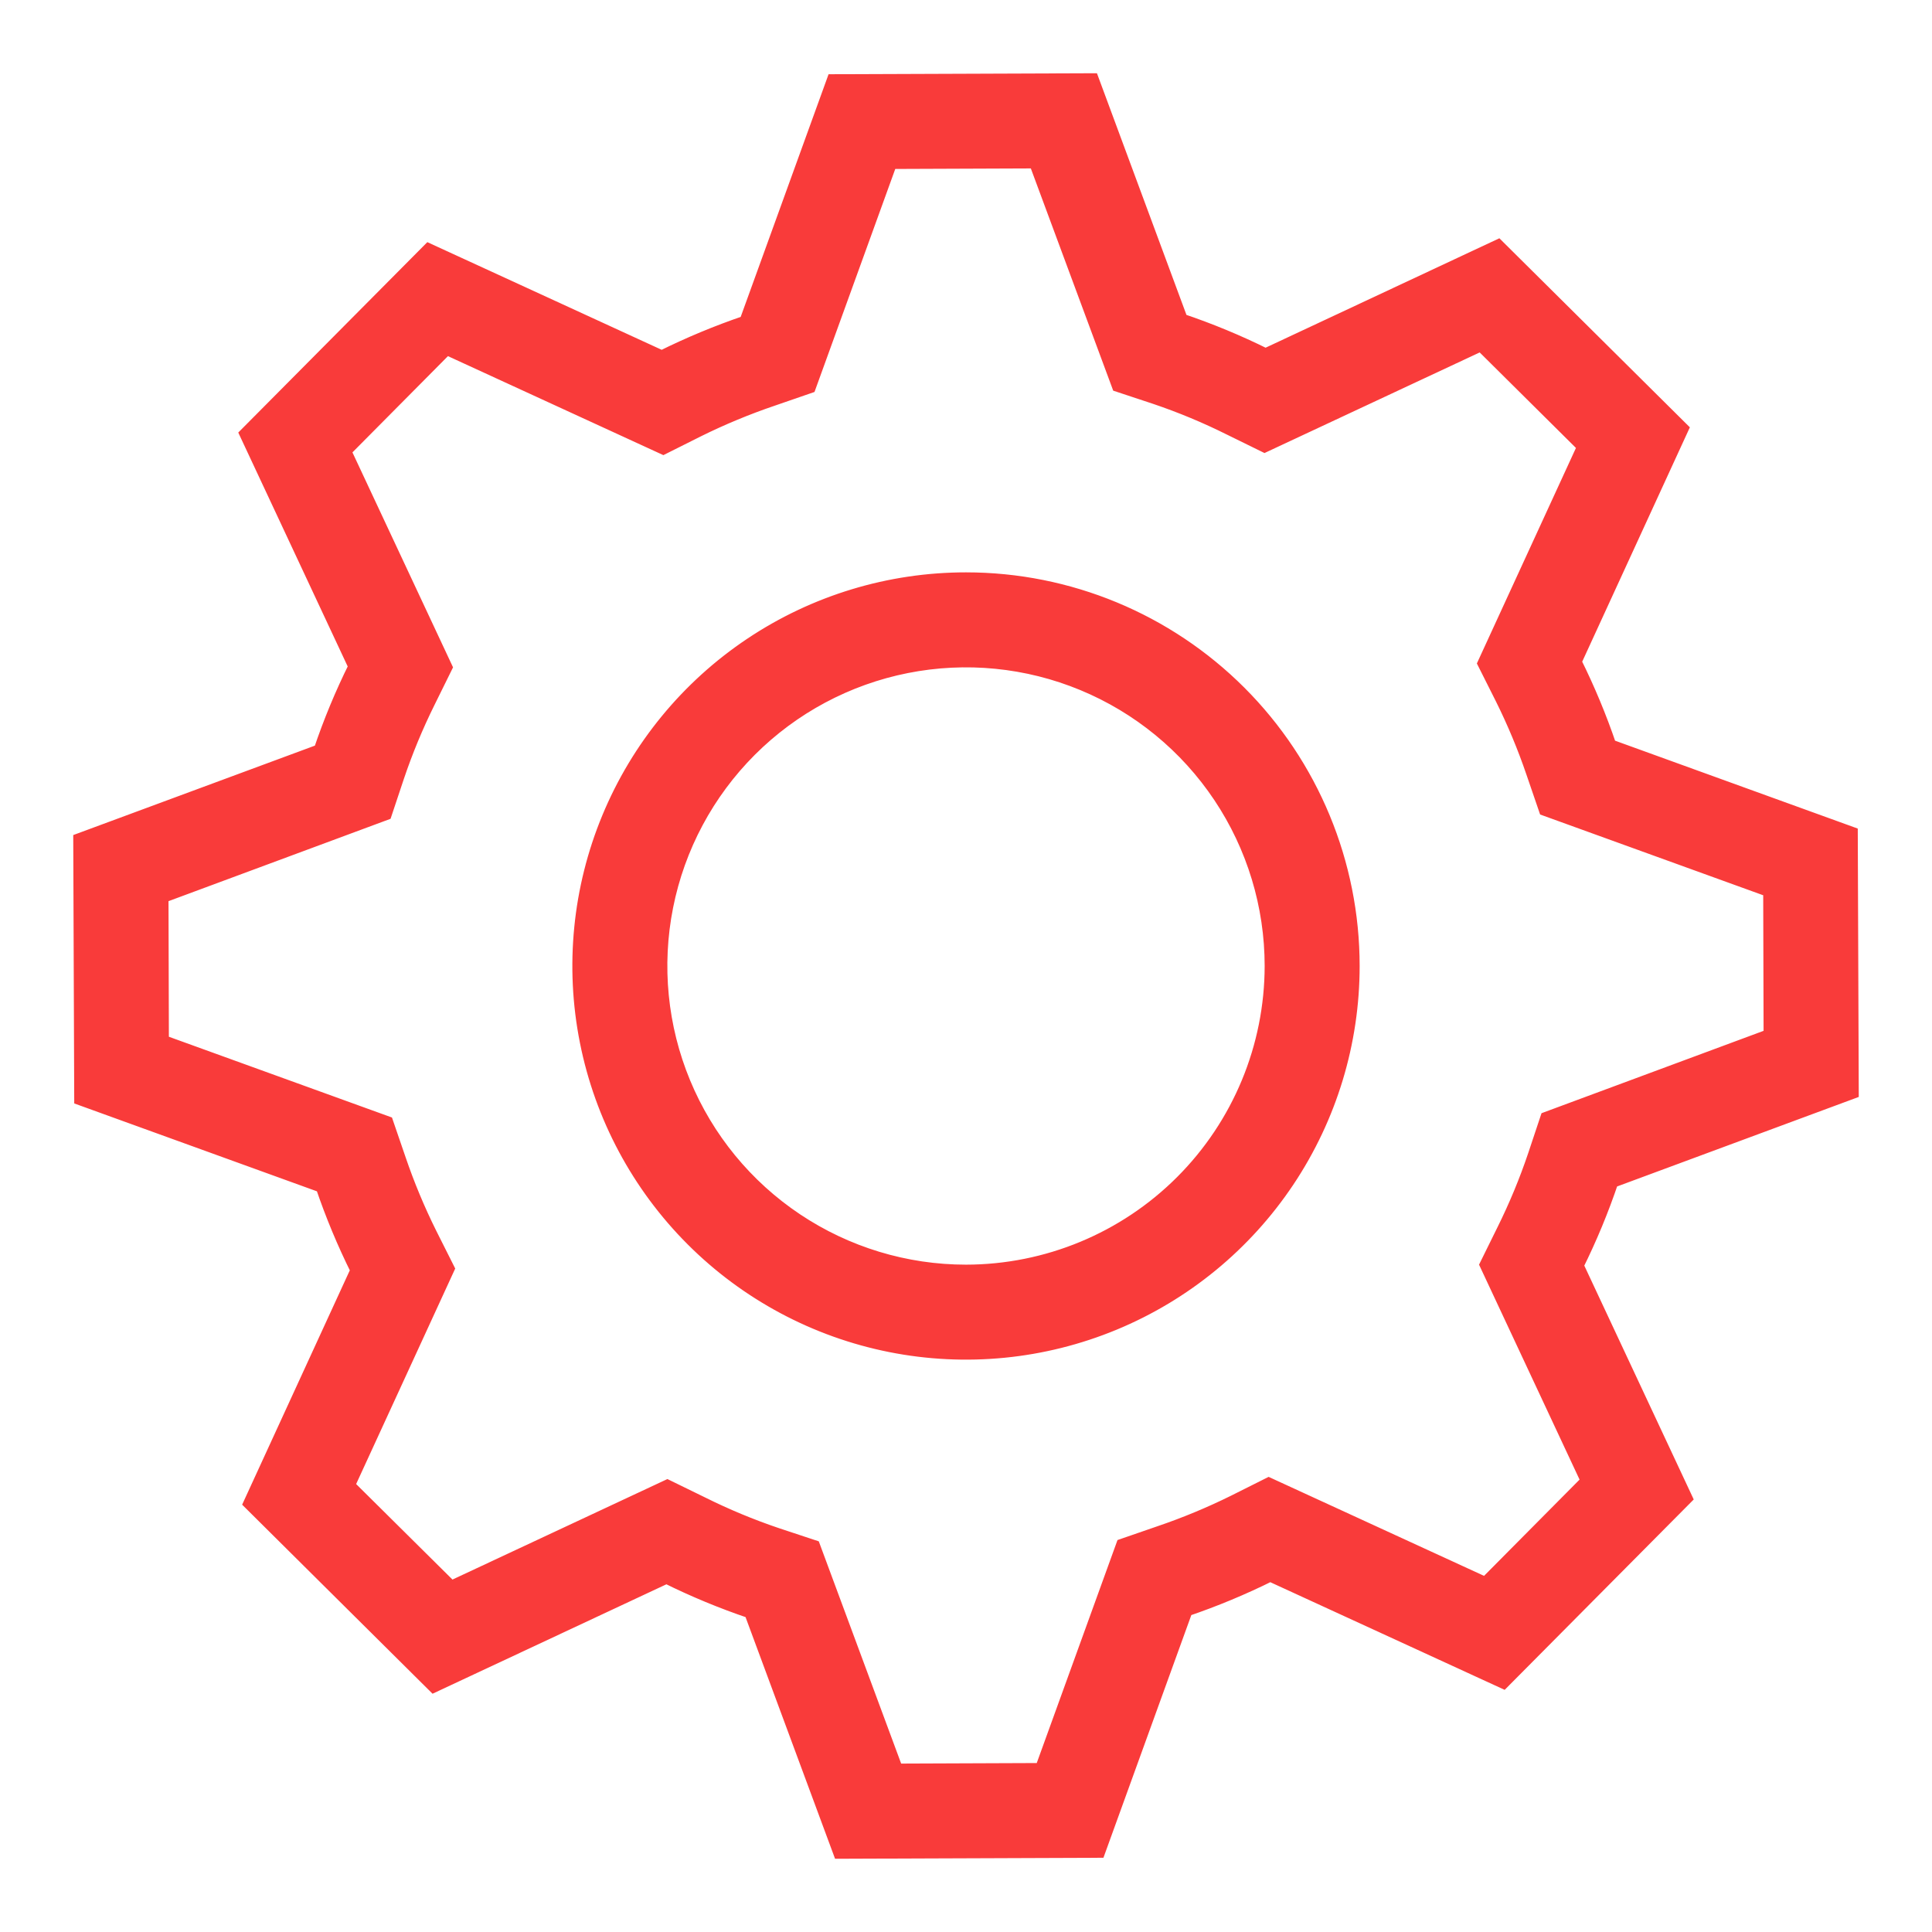 <?xml version="1.0" encoding="UTF-8"?> <svg xmlns="http://www.w3.org/2000/svg" width="800" height="800" viewBox="0 0 800 800" fill="none"> <g clip-path="url(#clip0_119_22)"> <mask id="path-1-outside-1_119_22" maskUnits="userSpaceOnUse" x="29.334" y="29.334" width="741" height="741" fill="black"> <rect fill="white" x="29.334" y="29.334" width="741" height="741"></rect> <path d="M667.233 488.967L766.667 452.133L766.267 345.2L666.4 309.033C662.336 297.053 657.469 285.36 651.833 274.033L696.133 177.6L620.233 102.267L524.033 147.3C512.687 141.668 500.971 136.812 488.967 132.767L452.133 33.334L345.2 33.733L309.033 133.6C297.054 137.667 285.361 142.534 274.033 148.167L177.6 103.867L102.267 179.733L147.3 276C141.666 287.346 136.81 299.062 132.767 311.067L33.334 347.867L33.733 454.8L133.6 490.967C137.665 502.947 142.532 514.64 148.167 525.967L103.867 622.4L179.733 697.733L275.967 652.7C287.313 658.334 299.029 663.189 311.034 667.233L347.867 766.667L454.8 766.267L490.967 666.4C502.946 662.333 514.639 657.467 525.967 651.833L622.4 696.133L697.733 620.267L652.7 524.033C658.334 512.688 663.19 500.972 667.233 488.967ZM657.667 613.3L615.167 656.133L525.367 614.867L511.067 622.033C501.05 626.988 490.716 631.275 480.133 634.867L465.067 640.067L431.4 733.033L371.067 733.267L336.733 640.633L321.533 635.6C310.966 632.026 300.653 627.738 290.667 622.767L276.333 615.767L186.734 657.667L143.867 615.167L185.167 525.333L177.967 511C172.998 501.008 168.7 490.696 165.1 480.133L159.933 465.067L66.933 431.4L66.767 371.067L159.333 336.733L164.4 321.533C167.969 310.958 172.245 300.635 177.2 290.633L184.267 276.3L142.333 186.7L184.833 143.867L274.633 185.133L288.933 177.967C298.951 173.013 309.284 168.725 319.867 165.133L334.934 159.933L368.6 66.967L428.933 66.734L463.267 159.367L478.467 164.4C489.025 167.972 499.326 172.259 509.3 177.233L523.633 184.267L613.333 142.333L656.167 184.833L614.867 274.667L622.067 289C627.035 298.992 631.334 309.304 634.933 319.867L640.1 334.934L733.1 368.6L733.267 428.933L640.7 463.267L635.633 478.467C632.065 489.042 627.789 499.366 622.833 509.367L615.767 523.7L657.667 613.3ZM400 240C368.355 240 337.421 249.384 311.109 266.965C284.797 284.546 264.289 309.535 252.179 338.771C240.069 368.007 236.901 400.178 243.075 431.215C249.248 462.252 264.487 490.761 286.863 513.137C309.239 535.514 337.749 550.752 368.786 556.926C399.823 563.099 431.993 559.931 461.229 547.821C490.466 535.711 515.454 515.203 533.035 488.891C550.616 462.58 560 431.645 560 400C560 357.566 543.143 316.869 513.137 286.863C483.131 256.857 442.435 240 400 240ZM400 526.667C374.948 526.667 350.458 519.238 329.628 505.32C308.798 491.401 292.563 471.619 282.975 448.473C273.388 425.328 270.88 399.86 275.767 375.289C280.655 350.718 292.719 328.148 310.433 310.433C328.148 292.719 350.718 280.655 375.289 275.767C399.86 270.88 425.328 273.388 448.473 282.975C471.619 292.563 491.401 308.798 505.32 329.628C519.238 350.458 526.667 374.948 526.667 400C526.632 433.583 513.275 465.781 489.528 489.528C465.781 513.275 433.583 526.632 400 526.667Z"></path> </mask> <path d="M667.233 488.967L766.667 452.133L766.267 345.2L666.4 309.033C662.336 297.053 657.469 285.36 651.833 274.033L696.133 177.6L620.233 102.267L524.033 147.3C512.687 141.668 500.971 136.812 488.967 132.767L452.133 33.334L345.2 33.733L309.033 133.6C297.054 137.667 285.361 142.534 274.033 148.167L177.6 103.867L102.267 179.733L147.3 276C141.666 287.346 136.81 299.062 132.767 311.067L33.334 347.867L33.733 454.8L133.6 490.967C137.665 502.947 142.532 514.64 148.167 525.967L103.867 622.4L179.733 697.733L275.967 652.7C287.313 658.334 299.029 663.189 311.034 667.233L347.867 766.667L454.8 766.267L490.967 666.4C502.946 662.333 514.639 657.467 525.967 651.833L622.4 696.133L697.733 620.267L652.7 524.033C658.334 512.688 663.19 500.972 667.233 488.967ZM657.667 613.3L615.167 656.133L525.367 614.867L511.067 622.033C501.05 626.988 490.716 631.275 480.133 634.867L465.067 640.067L431.4 733.033L371.067 733.267L336.733 640.633L321.533 635.6C310.966 632.026 300.653 627.738 290.667 622.767L276.333 615.767L186.734 657.667L143.867 615.167L185.167 525.333L177.967 511C172.998 501.008 168.7 490.696 165.1 480.133L159.933 465.067L66.933 431.4L66.767 371.067L159.333 336.733L164.4 321.533C167.969 310.958 172.245 300.635 177.2 290.633L184.267 276.3L142.333 186.7L184.833 143.867L274.633 185.133L288.933 177.967C298.951 173.013 309.284 168.725 319.867 165.133L334.934 159.933L368.6 66.967L428.933 66.734L463.267 159.367L478.467 164.4C489.025 167.972 499.326 172.259 509.3 177.233L523.633 184.267L613.333 142.333L656.167 184.833L614.867 274.667L622.067 289C627.035 298.992 631.334 309.304 634.933 319.867L640.1 334.934L733.1 368.6L733.267 428.933L640.7 463.267L635.633 478.467C632.065 489.042 627.789 499.366 622.833 509.367L615.767 523.7L657.667 613.3ZM400 240C368.355 240 337.421 249.384 311.109 266.965C284.797 284.546 264.289 309.535 252.179 338.771C240.069 368.007 236.901 400.178 243.075 431.215C249.248 462.252 264.487 490.761 286.863 513.137C309.239 535.514 337.749 550.752 368.786 556.926C399.823 563.099 431.993 559.931 461.229 547.821C490.466 535.711 515.454 515.203 533.035 488.891C550.616 462.58 560 431.645 560 400C560 357.566 543.143 316.869 513.137 286.863C483.131 256.857 442.435 240 400 240ZM400 526.667C374.948 526.667 350.458 519.238 329.628 505.32C308.798 491.401 292.563 471.619 282.975 448.473C273.388 425.328 270.88 399.86 275.767 375.289C280.655 350.718 292.719 328.148 310.433 310.433C328.148 292.719 350.718 280.655 375.289 275.767C399.86 270.88 425.328 273.388 448.473 282.975C471.619 292.563 491.401 308.798 505.32 329.628C519.238 350.458 526.667 374.948 526.667 400C526.632 433.583 513.275 465.781 489.528 489.528C465.781 513.275 433.583 526.632 400 526.667Z" fill="#F93B3A"></path> <path d="M667.233 488.967L766.667 452.133L766.267 345.2L666.4 309.033C662.336 297.053 657.469 285.36 651.833 274.033L696.133 177.6L620.233 102.267L524.033 147.3C512.687 141.668 500.971 136.812 488.967 132.767L452.133 33.334L345.2 33.733L309.033 133.6C297.054 137.667 285.361 142.534 274.033 148.167L177.6 103.867L102.267 179.733L147.3 276C141.666 287.346 136.81 299.062 132.767 311.067L33.334 347.867L33.733 454.8L133.6 490.967C137.665 502.947 142.532 514.64 148.167 525.967L103.867 622.4L179.733 697.733L275.967 652.7C287.313 658.334 299.029 663.189 311.034 667.233L347.867 766.667L454.8 766.267L490.967 666.4C502.946 662.333 514.639 657.467 525.967 651.833L622.4 696.133L697.733 620.267L652.7 524.033C658.334 512.688 663.19 500.972 667.233 488.967ZM657.667 613.3L615.167 656.133L525.367 614.867L511.067 622.033C501.05 626.988 490.716 631.275 480.133 634.867L465.067 640.067L431.4 733.033L371.067 733.267L336.733 640.633L321.533 635.6C310.966 632.026 300.653 627.738 290.667 622.767L276.333 615.767L186.734 657.667L143.867 615.167L185.167 525.333L177.967 511C172.998 501.008 168.7 490.696 165.1 480.133L159.933 465.067L66.933 431.4L66.767 371.067L159.333 336.733L164.4 321.533C167.969 310.958 172.245 300.635 177.2 290.633L184.267 276.3L142.333 186.7L184.833 143.867L274.633 185.133L288.933 177.967C298.951 173.013 309.284 168.725 319.867 165.133L334.934 159.933L368.6 66.967L428.933 66.734L463.267 159.367L478.467 164.4C489.025 167.972 499.326 172.259 509.3 177.233L523.633 184.267L613.333 142.333L656.167 184.833L614.867 274.667L622.067 289C627.035 298.992 631.334 309.304 634.933 319.867L640.1 334.934L733.1 368.6L733.267 428.933L640.7 463.267L635.633 478.467C632.065 489.042 627.789 499.366 622.833 509.367L615.767 523.7L657.667 613.3ZM400 240C368.355 240 337.421 249.384 311.109 266.965C284.797 284.546 264.289 309.535 252.179 338.771C240.069 368.007 236.901 400.178 243.075 431.215C249.248 462.252 264.487 490.761 286.863 513.137C309.239 535.514 337.749 550.752 368.786 556.926C399.823 563.099 431.993 559.931 461.229 547.821C490.466 535.711 515.454 515.203 533.035 488.891C550.616 462.58 560 431.645 560 400C560 357.566 543.143 316.869 513.137 286.863C483.131 256.857 442.435 240 400 240ZM400 526.667C374.948 526.667 350.458 519.238 329.628 505.32C308.798 491.401 292.563 471.619 282.975 448.473C273.388 425.328 270.88 399.86 275.767 375.289C280.655 350.718 292.719 328.148 310.433 310.433C328.148 292.719 350.718 280.655 375.289 275.767C399.86 270.88 425.328 273.388 448.473 282.975C471.619 292.563 491.401 308.798 505.32 329.628C519.238 350.458 526.667 374.948 526.667 400C526.632 433.583 513.275 465.781 489.528 489.528C465.781 513.275 433.583 526.632 400 526.667Z" stroke="#F93B3A" stroke-width="6" mask="url(#path-1-outside-1_119_22)"></path> </g> <defs> <clipPath id="clip0_119_22"> <rect width="800" height="800" fill="white"></rect> </clipPath> </defs> </svg> 